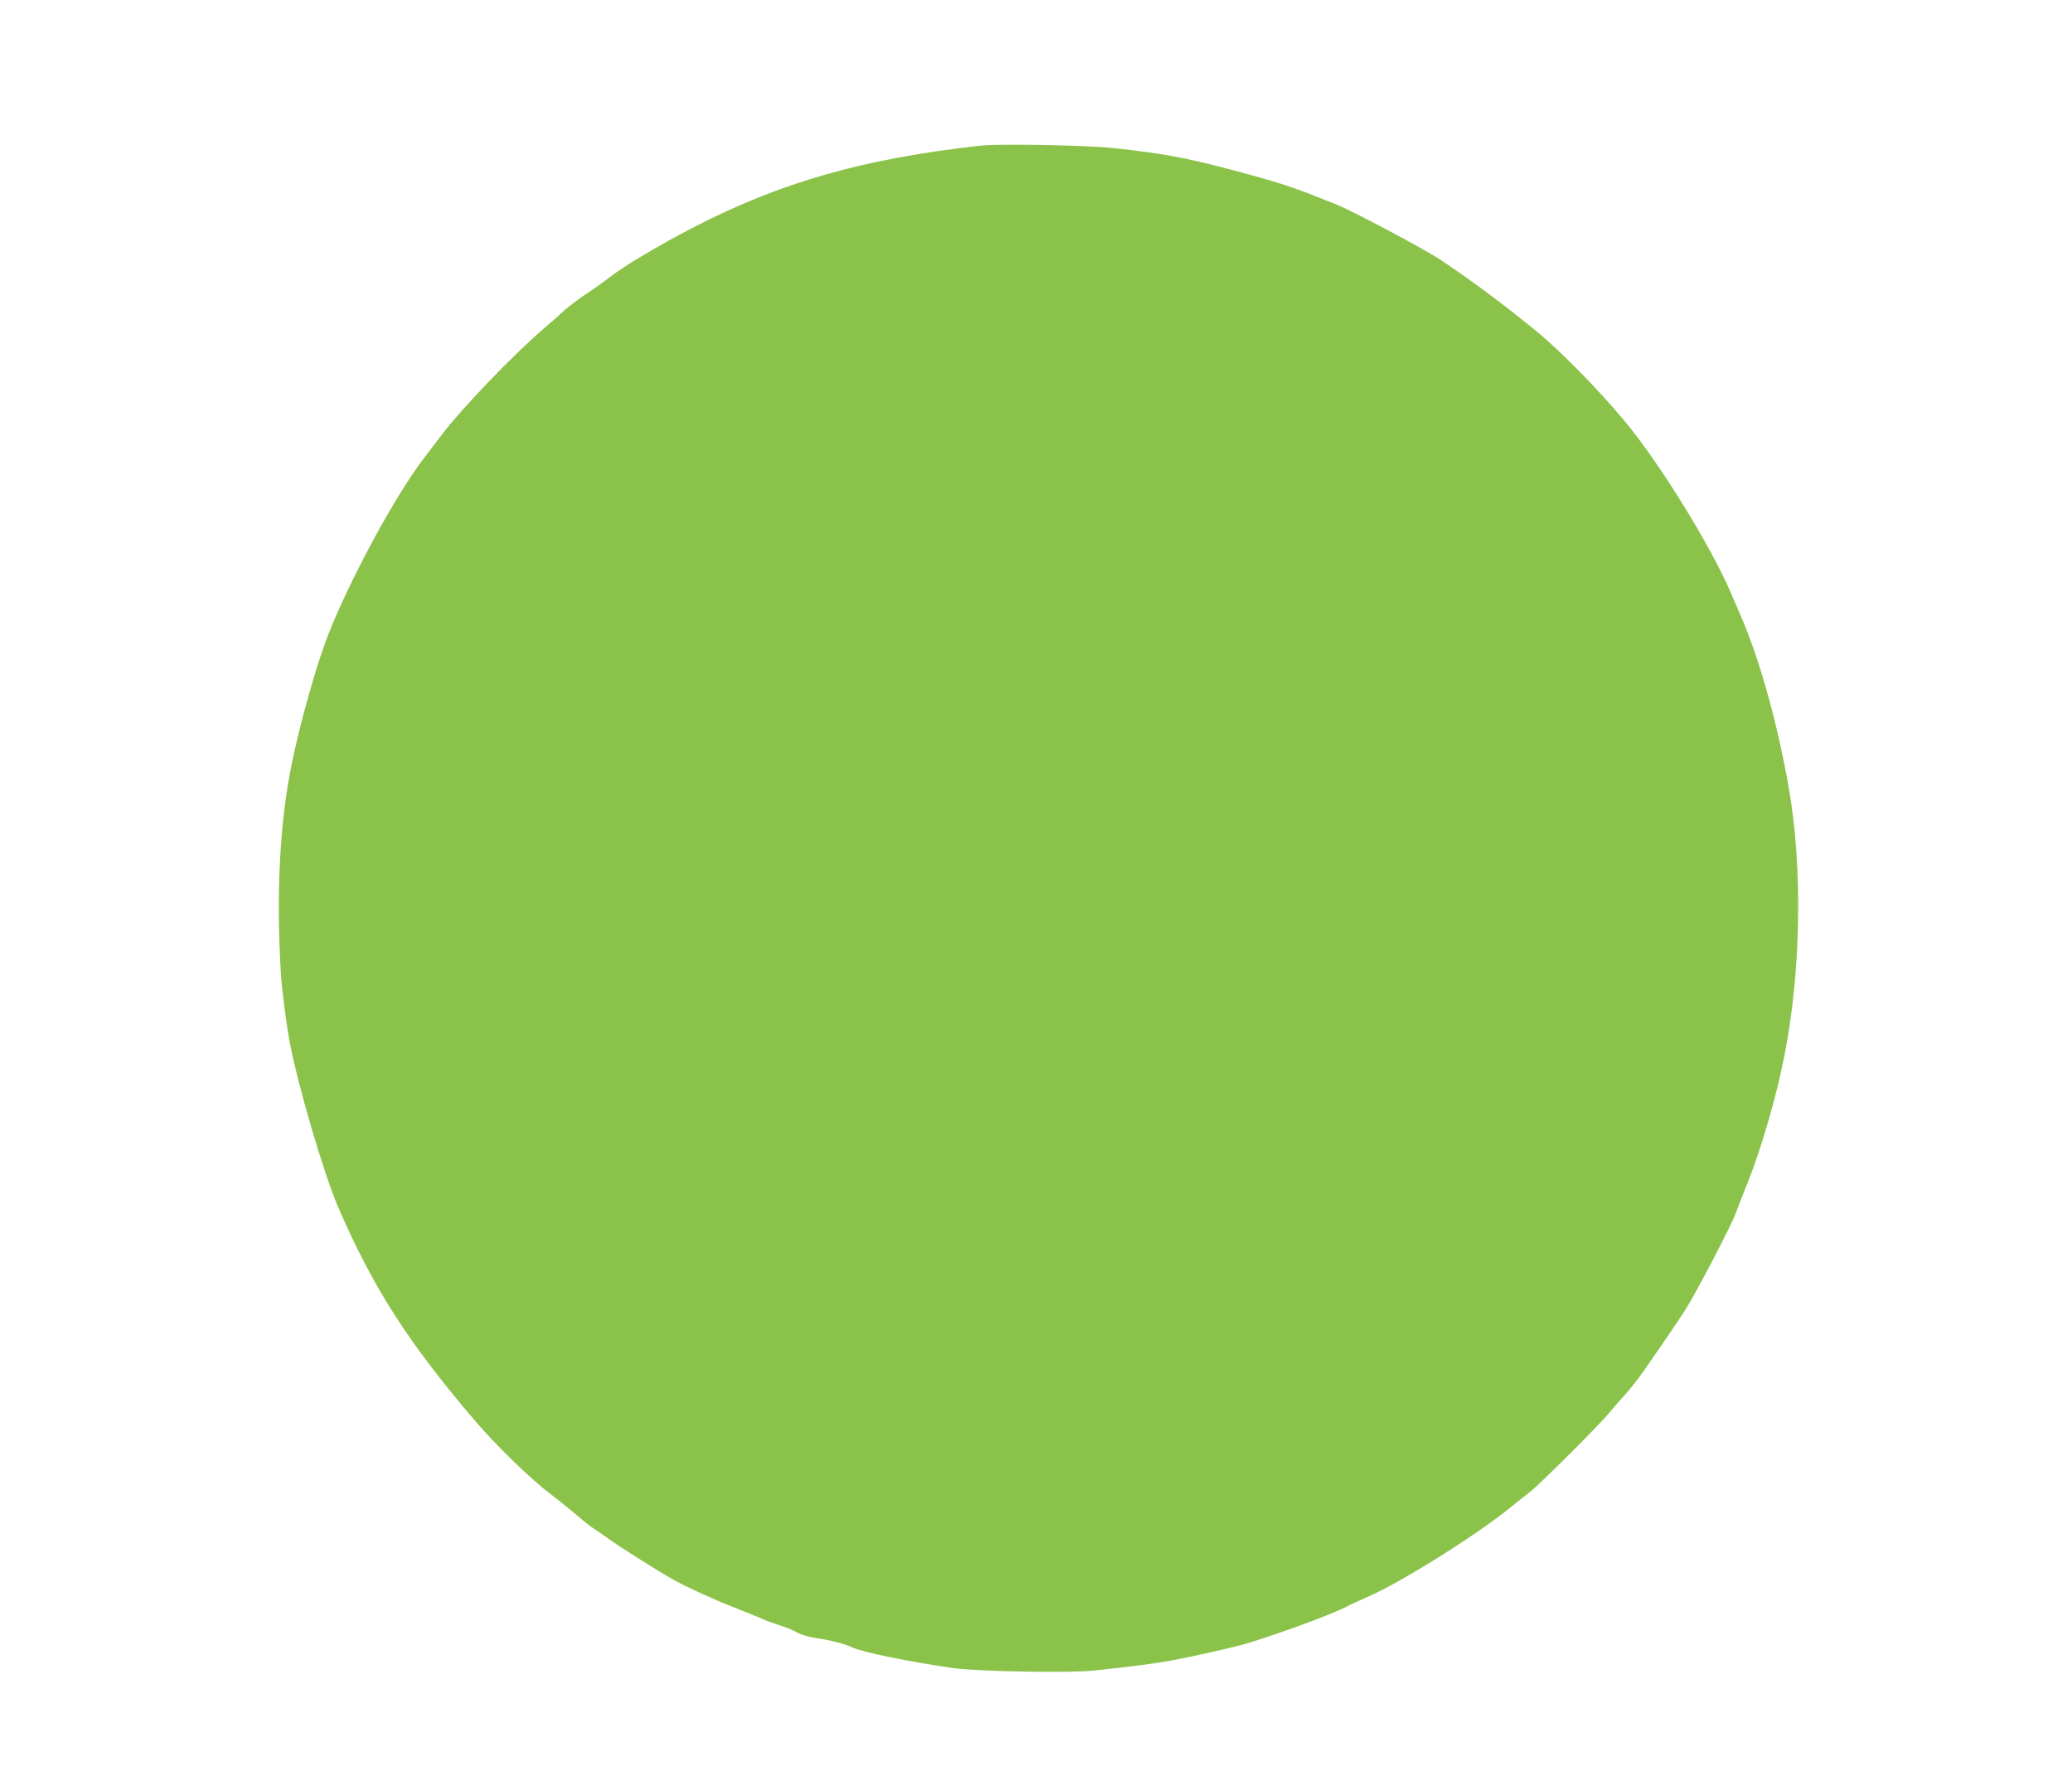 <?xml version="1.0" standalone="no"?>
<!DOCTYPE svg PUBLIC "-//W3C//DTD SVG 20010904//EN"
 "http://www.w3.org/TR/2001/REC-SVG-20010904/DTD/svg10.dtd">
<svg version="1.0" xmlns="http://www.w3.org/2000/svg"
 width="1280pt" height="1091pt" viewBox="0 0 1280 1091"
 preserveAspectRatio="xMidYMid meet">
<g transform="translate(0,1091) scale(0.1,-0.1)"
fill="#8bc34a" stroke="none">
<path d="M6055 10010 c-724 -81 -1231 -226 -1770 -504 -202 -104 -431 -240
-515 -306 -36 -28 -103 -76 -149 -106 -46 -30 -106 -76 -135 -102 -28 -26 -82
-74 -121 -107 -188 -160 -514 -499 -640 -666 -27 -36 -76 -101 -108 -142 -176
-230 -454 -744 -589 -1087 -72 -183 -174 -544 -227 -805 -73 -363 -95 -784
-66 -1290 5 -86 33 -305 51 -405 48 -265 212 -827 303 -1038 215 -497 432
-836 848 -1323 130 -152 354 -369 466 -451 32 -24 97 -76 144 -116 48 -41 98
-81 112 -90 14 -9 63 -42 109 -75 67 -48 301 -196 387 -244 73 -42 265 -130
377 -173 73 -29 151 -60 173 -70 22 -11 72 -29 110 -41 39 -12 88 -32 110 -45
24 -14 72 -28 115 -34 85 -12 182 -37 223 -57 60 -30 354 -90 627 -129 153
-21 723 -31 870 -15 249 27 372 43 475 62 142 26 403 85 480 109 218 68 505
174 594 219 34 18 102 49 150 70 200 87 669 382 870 546 47 39 102 82 121 96
52 39 429 414 490 489 30 36 77 90 105 120 27 31 75 91 105 134 94 134 213
309 259 380 65 101 279 510 312 596 15 41 51 134 80 205 80 202 171 515 219
755 106 526 118 1173 30 1675 -66 381 -176 777 -286 1036 -20 46 -51 119 -69
161 -124 291 -441 805 -657 1065 -165 198 -402 439 -553 562 -226 183 -372
291 -580 432 -96 65 -551 307 -650 346 -44 17 -132 52 -195 77 -63 24 -182 63
-265 86 -431 120 -576 149 -925 186 -170 17 -700 27 -815 14z"/>
</g>
</svg>
